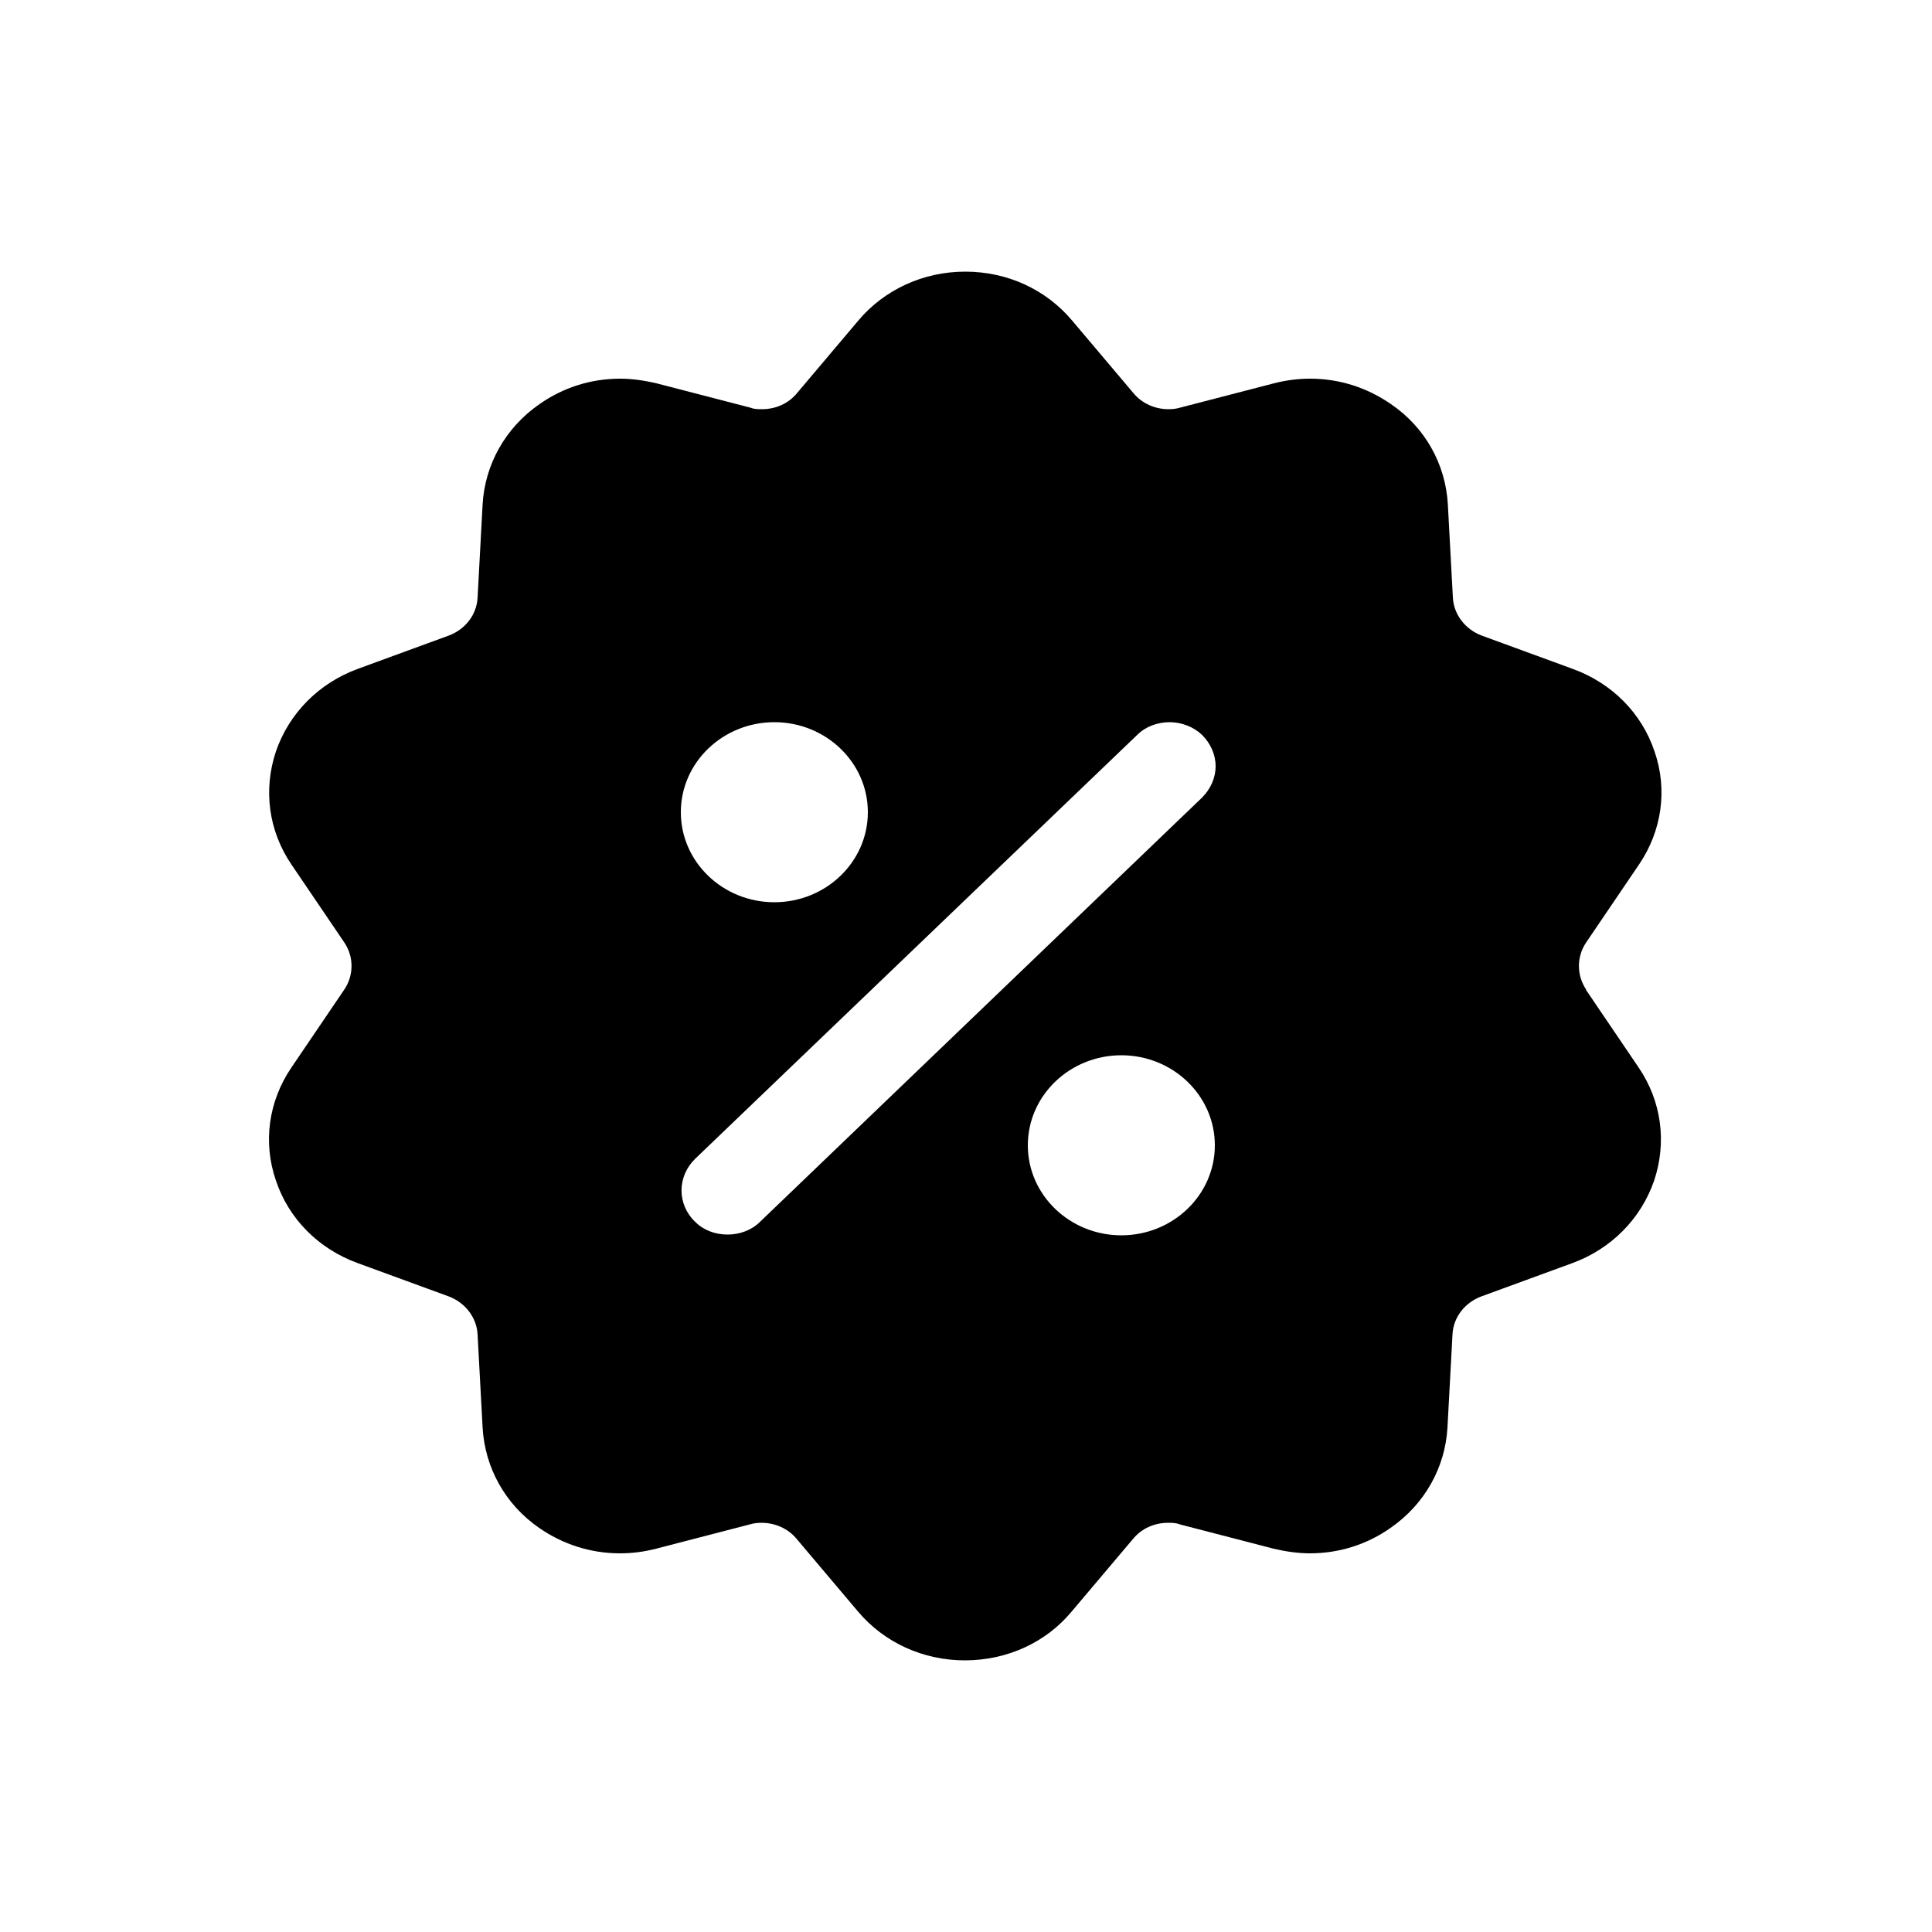 <?xml version="1.0" encoding="UTF-8"?>
<svg id="_圖層_2" data-name="圖層 2" xmlns="http://www.w3.org/2000/svg" viewBox="0 0 50 50">
  <defs>
    <style>
      .cls-1 {
        fill: #000;
      }
    </style>
  </defs>
  <path class="cls-1" d="M41.05,25.61c-.25-.37-.25-.85,0-1.22l1.37-2.02c.59-.87.74-1.94.4-2.92-.33-.99-1.1-1.77-2.12-2.14l-2.35-.86c-.43-.16-.73-.55-.75-.99l-.13-2.41c-.06-1.04-.59-1.99-1.47-2.59-.62-.43-1.34-.66-2.09-.66-.32,0-.63.04-.94.12l-2.43.63c-.1.03-.2.04-.3.04-.35,0-.69-.15-.91-.42l-1.58-1.87c-.68-.81-1.68-1.27-2.77-1.27s-2.1.47-2.77,1.27l-1.58,1.87c-.22.27-.55.42-.91.42-.11,0-.2,0-.3-.04l-2.43-.63c-.3-.07-.62-.12-.94-.12-.76,0-1.48.23-2.09.66-.88.61-1.41,1.56-1.47,2.59l-.13,2.41c-.02.45-.32.83-.75.99l-2.35.86c-1.01.37-1.78,1.15-2.12,2.14-.33.99-.19,2.05.4,2.92l1.37,2.02c.25.37.25.85,0,1.22l-1.37,2.02c-.59.87-.74,1.93-.4,2.92.33.99,1.1,1.77,2.12,2.14l2.35.86c.43.16.73.55.75.99l.13,2.41c.06,1.03.58,1.98,1.46,2.59.62.43,1.34.66,2.09.66.32,0,.63-.04.94-.12l2.43-.63c.1-.03.2-.04.3-.04.35,0,.69.15.91.42l1.58,1.87c.68.81,1.69,1.27,2.77,1.27h0c1.09,0,2.1-.46,2.77-1.27l1.58-1.87c.22-.27.55-.42.91-.42.11,0,.2,0,.3.04l2.43.63c.3.07.62.12.94.12.76,0,1.48-.23,2.09-.66.88-.61,1.41-1.56,1.47-2.59l.13-2.41c.02-.45.32-.83.75-.99l2.35-.86c1.01-.37,1.78-1.15,2.12-2.14.33-.99.19-2.05-.4-2.92l-1.37-2.02h0ZM20.04,18.69c1.33,0,2.42,1.04,2.42,2.33s-1.09,2.33-2.42,2.33-2.42-1.04-2.42-2.33,1.09-2.33,2.42-2.33ZM29.02,31.97c-1.33,0-2.42-1.04-2.42-2.33s1.09-2.33,2.42-2.33,2.42,1.04,2.42,2.33-1.09,2.33-2.42,2.33ZM31.1,20.65l-11.43,10.97c-.22.22-.53.33-.84.33h0c-.32,0-.62-.11-.84-.33-.47-.45-.47-1.17,0-1.63l11.44-10.97c.22-.22.53-.33.84-.33s.62.12.84.33c.22.22.35.51.35.81s-.13.59-.35.81h0Z"/>
</svg>